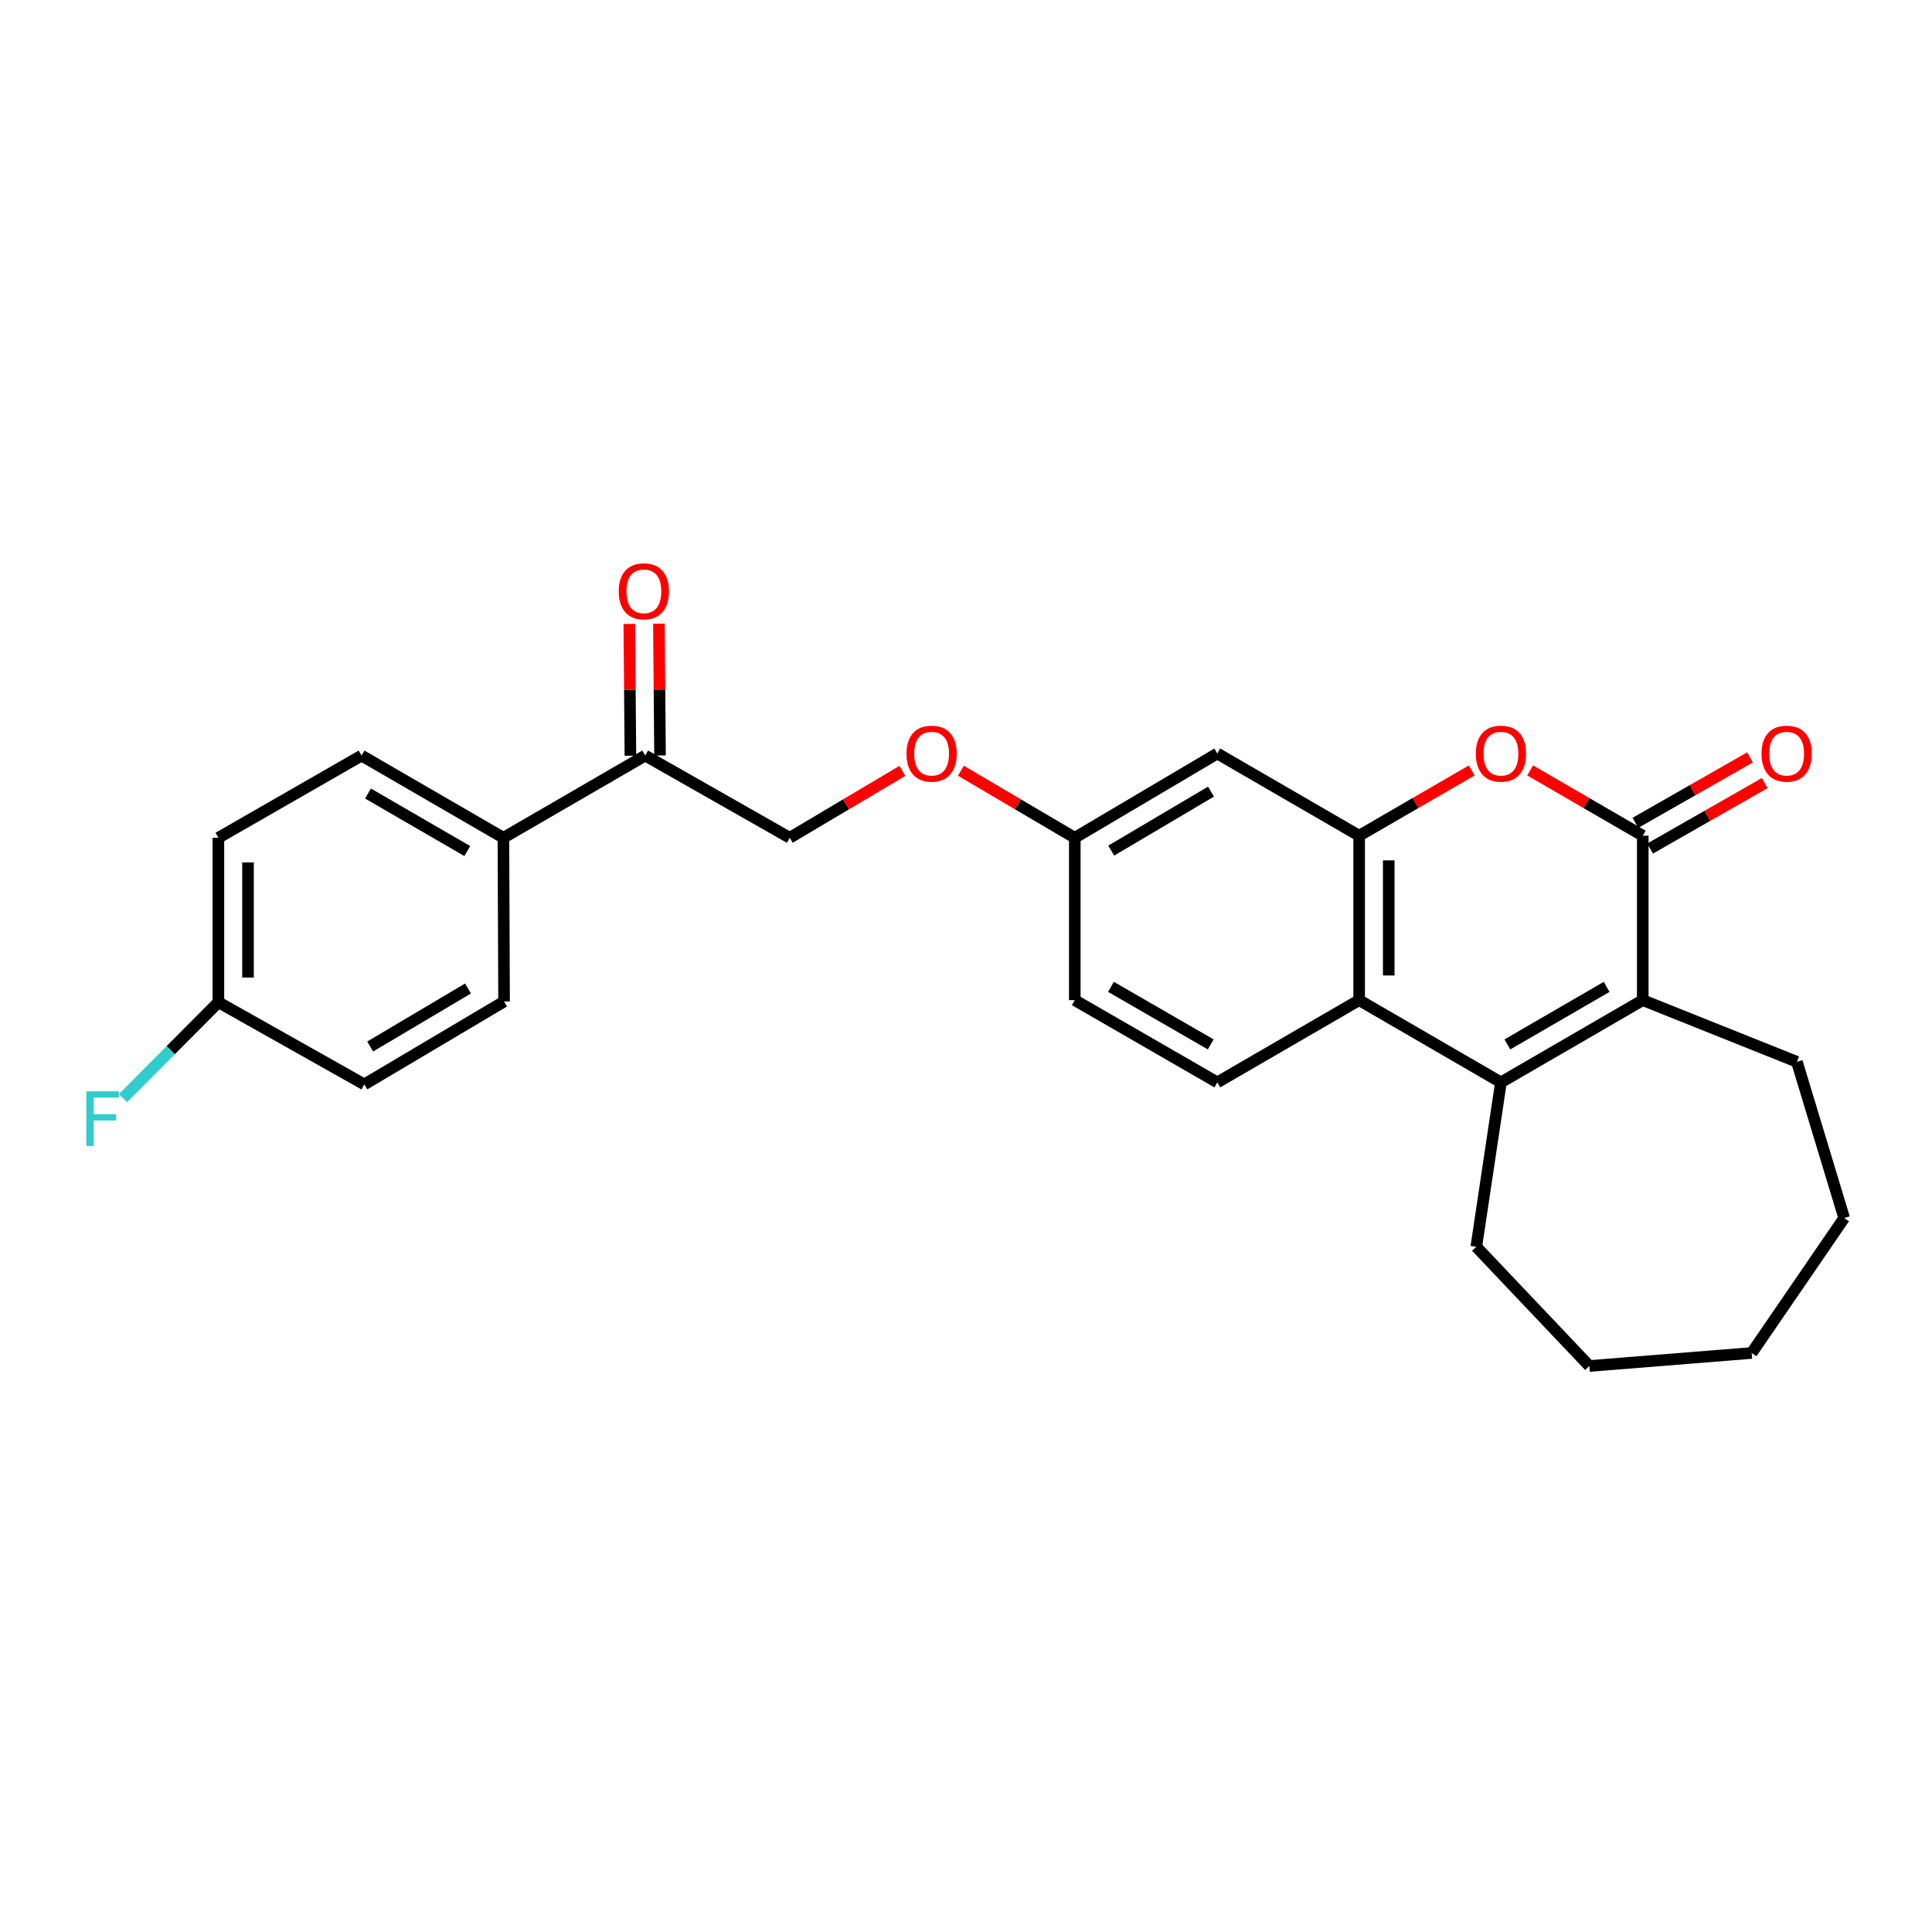 <?xml version='1.0' encoding='iso-8859-1'?>
<svg version='1.1' baseProfile='full'
              xmlns='http://www.w3.org/2000/svg'
                      xmlns:rdkit='http://www.rdkit.org/xml'
                      xmlns:xlink='http://www.w3.org/1999/xlink'
                  xml:space='preserve'
width='1000px' height='1000px' viewBox='0 0 1000 1000'>
<!-- END OF HEADER -->
<rect style='opacity:1.0;fill:#FFFFFF;stroke:none' width='1000' height='1000' x='0' y='0'> </rect>
<path class='bond-1' d='M 850.289,432.558 L 850.289,517.677' style='fill:none;fill-rule:evenodd;stroke:#000000;stroke-width:6px;stroke-linecap:butt;stroke-linejoin:miter;stroke-opacity:1' />
<path class='bond-2' d='M 850.289,432.558 L 821.147,415.667' style='fill:none;fill-rule:evenodd;stroke:#000000;stroke-width:6px;stroke-linecap:butt;stroke-linejoin:miter;stroke-opacity:1' />
<path class='bond-2' d='M 821.147,415.667 L 792.005,398.775' style='fill:none;fill-rule:evenodd;stroke:#FF0000;stroke-width:6px;stroke-linecap:butt;stroke-linejoin:miter;stroke-opacity:1' />
<path class='bond-8' d='M 854.09,439.21 L 883.753,422.263' style='fill:none;fill-rule:evenodd;stroke:#000000;stroke-width:6px;stroke-linecap:butt;stroke-linejoin:miter;stroke-opacity:1' />
<path class='bond-8' d='M 883.753,422.263 L 913.416,405.316' style='fill:none;fill-rule:evenodd;stroke:#FF0000;stroke-width:6px;stroke-linecap:butt;stroke-linejoin:miter;stroke-opacity:1' />
<path class='bond-8' d='M 846.489,425.906 L 876.151,408.958' style='fill:none;fill-rule:evenodd;stroke:#000000;stroke-width:6px;stroke-linecap:butt;stroke-linejoin:miter;stroke-opacity:1' />
<path class='bond-8' d='M 876.151,408.958 L 905.814,392.011' style='fill:none;fill-rule:evenodd;stroke:#FF0000;stroke-width:6px;stroke-linecap:butt;stroke-linejoin:miter;stroke-opacity:1' />
<path class='bond-0' d='M 776.883,560.233 L 850.289,517.677' style='fill:none;fill-rule:evenodd;stroke:#000000;stroke-width:6px;stroke-linecap:butt;stroke-linejoin:miter;stroke-opacity:1' />
<path class='bond-0' d='M 780.209,540.593 L 831.593,510.804' style='fill:none;fill-rule:evenodd;stroke:#000000;stroke-width:6px;stroke-linecap:butt;stroke-linejoin:miter;stroke-opacity:1' />
<path class='bond-18' d='M 776.883,560.233 L 764.123,645.344' style='fill:none;fill-rule:evenodd;stroke:#000000;stroke-width:6px;stroke-linecap:butt;stroke-linejoin:miter;stroke-opacity:1' />
<path class='bond-26' d='M 776.883,560.233 L 703.486,517.677' style='fill:none;fill-rule:evenodd;stroke:#000000;stroke-width:6px;stroke-linecap:butt;stroke-linejoin:miter;stroke-opacity:1' />
<path class='bond-19' d='M 850.289,517.677 L 930.071,549.592' style='fill:none;fill-rule:evenodd;stroke:#000000;stroke-width:6px;stroke-linecap:butt;stroke-linejoin:miter;stroke-opacity:1' />
<path class='bond-3' d='M 761.762,398.776 L 732.624,415.667' style='fill:none;fill-rule:evenodd;stroke:#FF0000;stroke-width:6px;stroke-linecap:butt;stroke-linejoin:miter;stroke-opacity:1' />
<path class='bond-3' d='M 732.624,415.667 L 703.486,432.558' style='fill:none;fill-rule:evenodd;stroke:#000000;stroke-width:6px;stroke-linecap:butt;stroke-linejoin:miter;stroke-opacity:1' />
<path class='bond-4' d='M 703.486,432.558 L 703.486,517.677' style='fill:none;fill-rule:evenodd;stroke:#000000;stroke-width:6px;stroke-linecap:butt;stroke-linejoin:miter;stroke-opacity:1' />
<path class='bond-4' d='M 718.809,445.326 L 718.809,504.91' style='fill:none;fill-rule:evenodd;stroke:#000000;stroke-width:6px;stroke-linecap:butt;stroke-linejoin:miter;stroke-opacity:1' />
<path class='bond-5' d='M 703.486,432.558 L 630.072,390.011' style='fill:none;fill-rule:evenodd;stroke:#000000;stroke-width:6px;stroke-linecap:butt;stroke-linejoin:miter;stroke-opacity:1' />
<path class='bond-6' d='M 703.486,517.677 L 630.072,560.233' style='fill:none;fill-rule:evenodd;stroke:#000000;stroke-width:6px;stroke-linecap:butt;stroke-linejoin:miter;stroke-opacity:1' />
<path class='bond-12' d='M 630.072,390.011 L 556.308,433.631' style='fill:none;fill-rule:evenodd;stroke:#000000;stroke-width:6px;stroke-linecap:butt;stroke-linejoin:miter;stroke-opacity:1' />
<path class='bond-12' d='M 626.807,409.743 L 575.172,440.277' style='fill:none;fill-rule:evenodd;stroke:#000000;stroke-width:6px;stroke-linecap:butt;stroke-linejoin:miter;stroke-opacity:1' />
<path class='bond-28' d='M 630.072,560.233 L 556.308,517.677' style='fill:none;fill-rule:evenodd;stroke:#000000;stroke-width:6px;stroke-linecap:butt;stroke-linejoin:miter;stroke-opacity:1' />
<path class='bond-28' d='M 626.664,540.577 L 575.03,510.788' style='fill:none;fill-rule:evenodd;stroke:#000000;stroke-width:6px;stroke-linecap:butt;stroke-linejoin:miter;stroke-opacity:1' />
<path class='bond-7' d='M 333.963,391.084 L 408.782,433.631' style='fill:none;fill-rule:evenodd;stroke:#000000;stroke-width:6px;stroke-linecap:butt;stroke-linejoin:miter;stroke-opacity:1' />
<path class='bond-9' d='M 333.963,391.084 L 260.565,433.631' style='fill:none;fill-rule:evenodd;stroke:#000000;stroke-width:6px;stroke-linecap:butt;stroke-linejoin:miter;stroke-opacity:1' />
<path class='bond-11' d='M 341.624,391.02 L 341.341,356.913' style='fill:none;fill-rule:evenodd;stroke:#000000;stroke-width:6px;stroke-linecap:butt;stroke-linejoin:miter;stroke-opacity:1' />
<path class='bond-11' d='M 341.341,356.913 L 341.058,322.805' style='fill:none;fill-rule:evenodd;stroke:#FF0000;stroke-width:6px;stroke-linecap:butt;stroke-linejoin:miter;stroke-opacity:1' />
<path class='bond-11' d='M 326.301,391.147 L 326.018,357.04' style='fill:none;fill-rule:evenodd;stroke:#000000;stroke-width:6px;stroke-linecap:butt;stroke-linejoin:miter;stroke-opacity:1' />
<path class='bond-11' d='M 326.018,357.04 L 325.735,322.932' style='fill:none;fill-rule:evenodd;stroke:#FF0000;stroke-width:6px;stroke-linecap:butt;stroke-linejoin:miter;stroke-opacity:1' />
<path class='bond-14' d='M 260.565,433.631 L 187.143,391.084' style='fill:none;fill-rule:evenodd;stroke:#000000;stroke-width:6px;stroke-linecap:butt;stroke-linejoin:miter;stroke-opacity:1' />
<path class='bond-14' d='M 241.869,440.506 L 190.473,410.724' style='fill:none;fill-rule:evenodd;stroke:#000000;stroke-width:6px;stroke-linecap:butt;stroke-linejoin:miter;stroke-opacity:1' />
<path class='bond-15' d='M 260.565,433.631 L 260.906,518.384' style='fill:none;fill-rule:evenodd;stroke:#000000;stroke-width:6px;stroke-linecap:butt;stroke-linejoin:miter;stroke-opacity:1' />
<path class='bond-10' d='M 408.782,433.631 L 437.921,416.317' style='fill:none;fill-rule:evenodd;stroke:#000000;stroke-width:6px;stroke-linecap:butt;stroke-linejoin:miter;stroke-opacity:1' />
<path class='bond-10' d='M 437.921,416.317 L 467.061,399.004' style='fill:none;fill-rule:evenodd;stroke:#FF0000;stroke-width:6px;stroke-linecap:butt;stroke-linejoin:miter;stroke-opacity:1' />
<path class='bond-13' d='M 556.308,433.631 L 526.827,416.279' style='fill:none;fill-rule:evenodd;stroke:#000000;stroke-width:6px;stroke-linecap:butt;stroke-linejoin:miter;stroke-opacity:1' />
<path class='bond-13' d='M 526.827,416.279 L 497.346,398.928' style='fill:none;fill-rule:evenodd;stroke:#FF0000;stroke-width:6px;stroke-linecap:butt;stroke-linejoin:miter;stroke-opacity:1' />
<path class='bond-16' d='M 556.308,433.631 L 556.308,517.677' style='fill:none;fill-rule:evenodd;stroke:#000000;stroke-width:6px;stroke-linecap:butt;stroke-linejoin:miter;stroke-opacity:1' />
<path class='bond-21' d='M 187.143,391.084 L 113.047,433.631' style='fill:none;fill-rule:evenodd;stroke:#000000;stroke-width:6px;stroke-linecap:butt;stroke-linejoin:miter;stroke-opacity:1' />
<path class='bond-20' d='M 260.906,518.384 L 188.573,561.288' style='fill:none;fill-rule:evenodd;stroke:#000000;stroke-width:6px;stroke-linecap:butt;stroke-linejoin:miter;stroke-opacity:1' />
<path class='bond-20' d='M 242.239,511.641 L 191.605,541.674' style='fill:none;fill-rule:evenodd;stroke:#000000;stroke-width:6px;stroke-linecap:butt;stroke-linejoin:miter;stroke-opacity:1' />
<path class='bond-17' d='M 113.047,518.75 L 188.573,561.288' style='fill:none;fill-rule:evenodd;stroke:#000000;stroke-width:6px;stroke-linecap:butt;stroke-linejoin:miter;stroke-opacity:1' />
<path class='bond-22' d='M 113.047,518.75 L 88.35,543.584' style='fill:none;fill-rule:evenodd;stroke:#000000;stroke-width:6px;stroke-linecap:butt;stroke-linejoin:miter;stroke-opacity:1' />
<path class='bond-22' d='M 88.35,543.584 L 63.654,568.417' style='fill:none;fill-rule:evenodd;stroke:#33CCCC;stroke-width:6px;stroke-linecap:butt;stroke-linejoin:miter;stroke-opacity:1' />
<path class='bond-29' d='M 113.047,518.75 L 113.047,433.631' style='fill:none;fill-rule:evenodd;stroke:#000000;stroke-width:6px;stroke-linecap:butt;stroke-linejoin:miter;stroke-opacity:1' />
<path class='bond-29' d='M 128.37,505.982 L 128.37,446.399' style='fill:none;fill-rule:evenodd;stroke:#000000;stroke-width:6px;stroke-linecap:butt;stroke-linejoin:miter;stroke-opacity:1' />
<path class='bond-23' d='M 764.123,645.344 L 822.631,707.036' style='fill:none;fill-rule:evenodd;stroke:#000000;stroke-width:6px;stroke-linecap:butt;stroke-linejoin:miter;stroke-opacity:1' />
<path class='bond-24' d='M 930.071,549.592 L 954.545,630.446' style='fill:none;fill-rule:evenodd;stroke:#000000;stroke-width:6px;stroke-linecap:butt;stroke-linejoin:miter;stroke-opacity:1' />
<path class='bond-27' d='M 822.631,707.036 L 906.669,700.302' style='fill:none;fill-rule:evenodd;stroke:#000000;stroke-width:6px;stroke-linecap:butt;stroke-linejoin:miter;stroke-opacity:1' />
<path class='bond-25' d='M 954.545,630.446 L 906.669,700.302' style='fill:none;fill-rule:evenodd;stroke:#000000;stroke-width:6px;stroke-linecap:butt;stroke-linejoin:miter;stroke-opacity:1' />
<path  class='atom-3' d='M 763.883 390.091
Q 763.883 383.291, 767.243 379.491
Q 770.603 375.691, 776.883 375.691
Q 783.163 375.691, 786.523 379.491
Q 789.883 383.291, 789.883 390.091
Q 789.883 396.971, 786.483 400.891
Q 783.083 404.771, 776.883 404.771
Q 770.643 404.771, 767.243 400.891
Q 763.883 397.011, 763.883 390.091
M 776.883 401.571
Q 781.203 401.571, 783.523 398.691
Q 785.883 395.771, 785.883 390.091
Q 785.883 384.531, 783.523 381.731
Q 781.203 378.891, 776.883 378.891
Q 772.563 378.891, 770.203 381.691
Q 767.883 384.491, 767.883 390.091
Q 767.883 395.811, 770.203 398.691
Q 772.563 401.571, 776.883 401.571
' fill='#FF0000'/>
<path  class='atom-9' d='M 911.759 390.091
Q 911.759 383.291, 915.119 379.491
Q 918.479 375.691, 924.759 375.691
Q 931.039 375.691, 934.399 379.491
Q 937.759 383.291, 937.759 390.091
Q 937.759 396.971, 934.359 400.891
Q 930.959 404.771, 924.759 404.771
Q 918.519 404.771, 915.119 400.891
Q 911.759 397.011, 911.759 390.091
M 924.759 401.571
Q 929.079 401.571, 931.399 398.691
Q 933.759 395.771, 933.759 390.091
Q 933.759 384.531, 931.399 381.731
Q 929.079 378.891, 924.759 378.891
Q 920.439 378.891, 918.079 381.691
Q 915.759 384.491, 915.759 390.091
Q 915.759 395.811, 918.079 398.691
Q 920.439 401.571, 924.759 401.571
' fill='#FF0000'/>
<path  class='atom-12' d='M 320.256 306.061
Q 320.256 299.261, 323.616 295.461
Q 326.976 291.661, 333.256 291.661
Q 339.536 291.661, 342.896 295.461
Q 346.256 299.261, 346.256 306.061
Q 346.256 312.941, 342.856 316.861
Q 339.456 320.741, 333.256 320.741
Q 327.016 320.741, 323.616 316.861
Q 320.256 312.981, 320.256 306.061
M 333.256 317.541
Q 337.576 317.541, 339.896 314.661
Q 342.256 311.741, 342.256 306.061
Q 342.256 300.501, 339.896 297.701
Q 337.576 294.861, 333.256 294.861
Q 328.936 294.861, 326.576 297.661
Q 324.256 300.461, 324.256 306.061
Q 324.256 311.781, 326.576 314.661
Q 328.936 317.541, 333.256 317.541
' fill='#FF0000'/>
<path  class='atom-14' d='M 469.196 390.091
Q 469.196 383.291, 472.556 379.491
Q 475.916 375.691, 482.196 375.691
Q 488.476 375.691, 491.836 379.491
Q 495.196 383.291, 495.196 390.091
Q 495.196 396.971, 491.796 400.891
Q 488.396 404.771, 482.196 404.771
Q 475.956 404.771, 472.556 400.891
Q 469.196 397.011, 469.196 390.091
M 482.196 401.571
Q 486.516 401.571, 488.836 398.691
Q 491.196 395.771, 491.196 390.091
Q 491.196 384.531, 488.836 381.731
Q 486.516 378.891, 482.196 378.891
Q 477.876 378.891, 475.516 381.691
Q 473.196 384.491, 473.196 390.091
Q 473.196 395.811, 475.516 398.691
Q 477.876 401.571, 482.196 401.571
' fill='#FF0000'/>
<path  class='atom-23' d='M 44.689 564.861
L 61.529 564.861
L 61.529 568.101
L 48.489 568.101
L 48.489 576.701
L 60.089 576.701
L 60.089 579.981
L 48.489 579.981
L 48.489 593.181
L 44.689 593.181
L 44.689 564.861
' fill='#33CCCC'/>
</svg>
